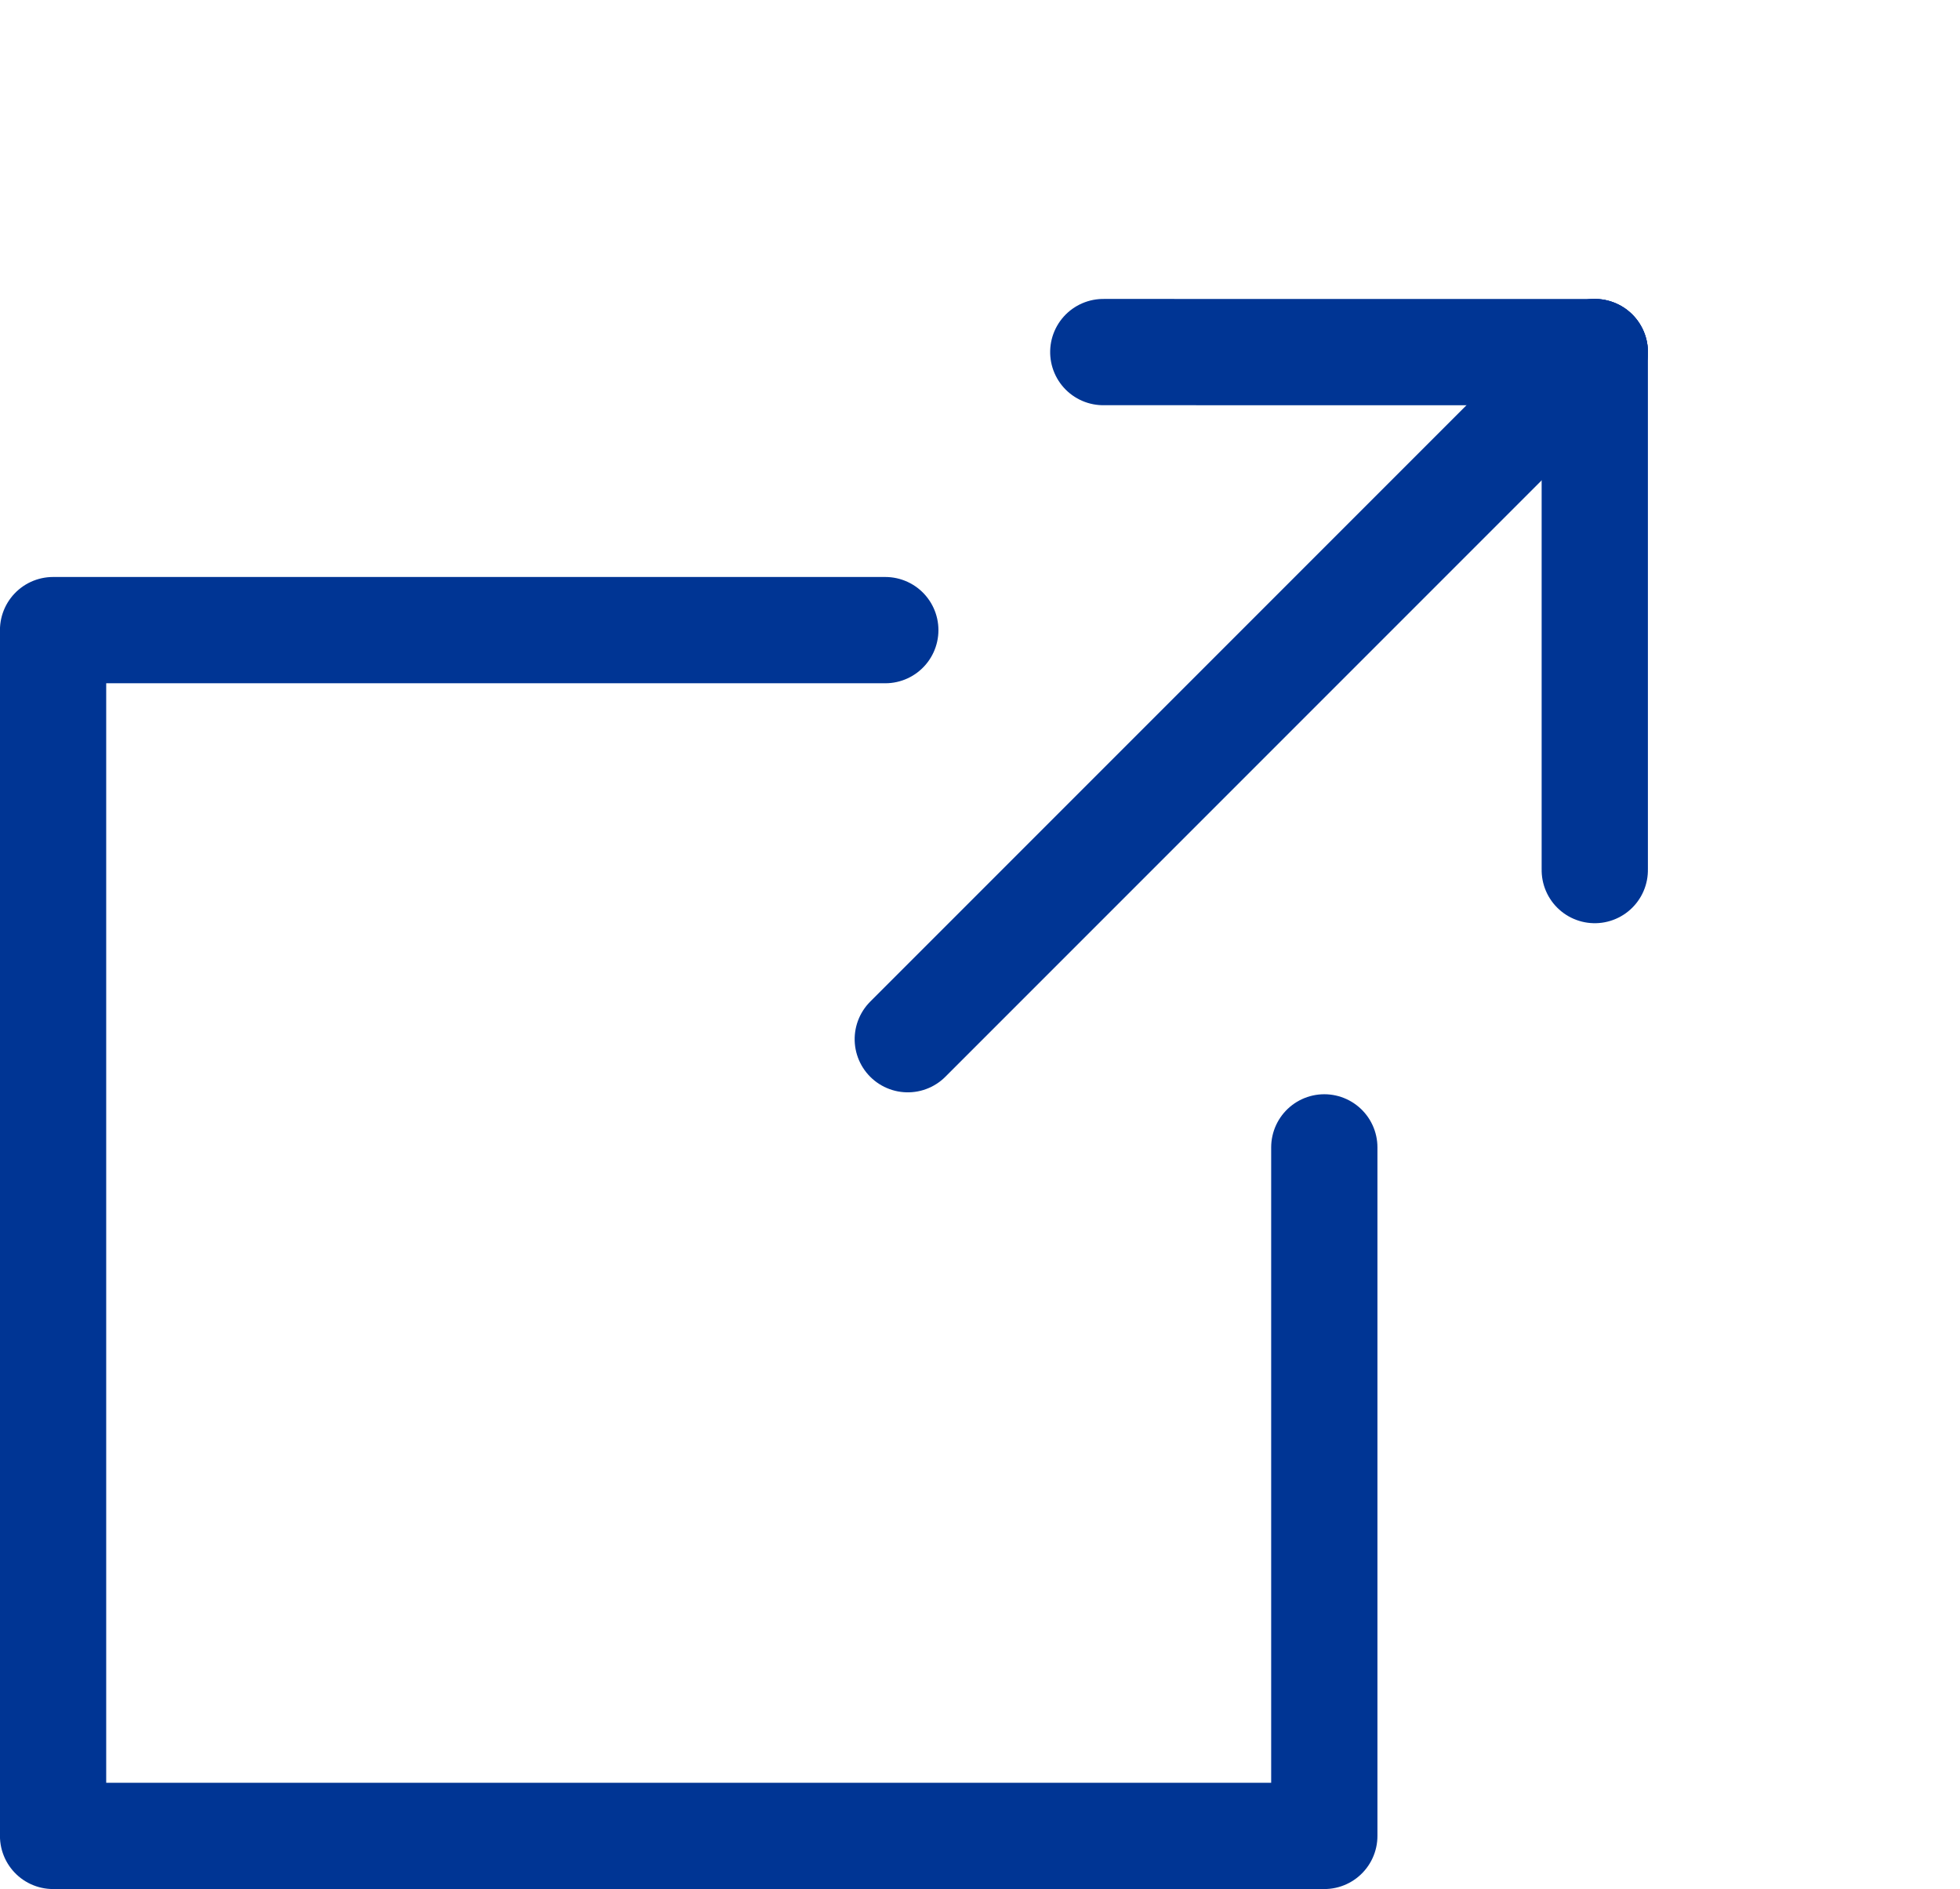 <svg xmlns="http://www.w3.org/2000/svg" width="36.891" height="35.549" viewBox="0 0 36.891 35.549">
    <g data-name="Group 10725">
        <path data-name="Path 29502" d="M0 18.286V0" transform="rotate(45 7.01 39.546)" style="fill:none;stroke:#003594;stroke-linecap:round;stroke-width:2px"/>
        <path data-name="Path 29501" d="M0 6.541 6.542 0" transform="rotate(45 10.281 31.65)" style="fill:none;stroke:#003594;stroke-linecap:round;stroke-width:2px"/>
        <path data-name="Path 29500" d="M6.893 6.893 0 0" transform="rotate(45 7.011 39.546)" style="fill:none;stroke:#003594;stroke-linecap:round;stroke-width:2px"/>
        <path data-name="Path 29499" d="M7307.618-20985.885h-15.664v22.691h23.927v-12.957" transform="translate(-7290.955 20997.743)" style="stroke-linejoin:round;fill:none;stroke:#003594;stroke-linecap:round;stroke-width:2px"/>
    </g>
</svg>
